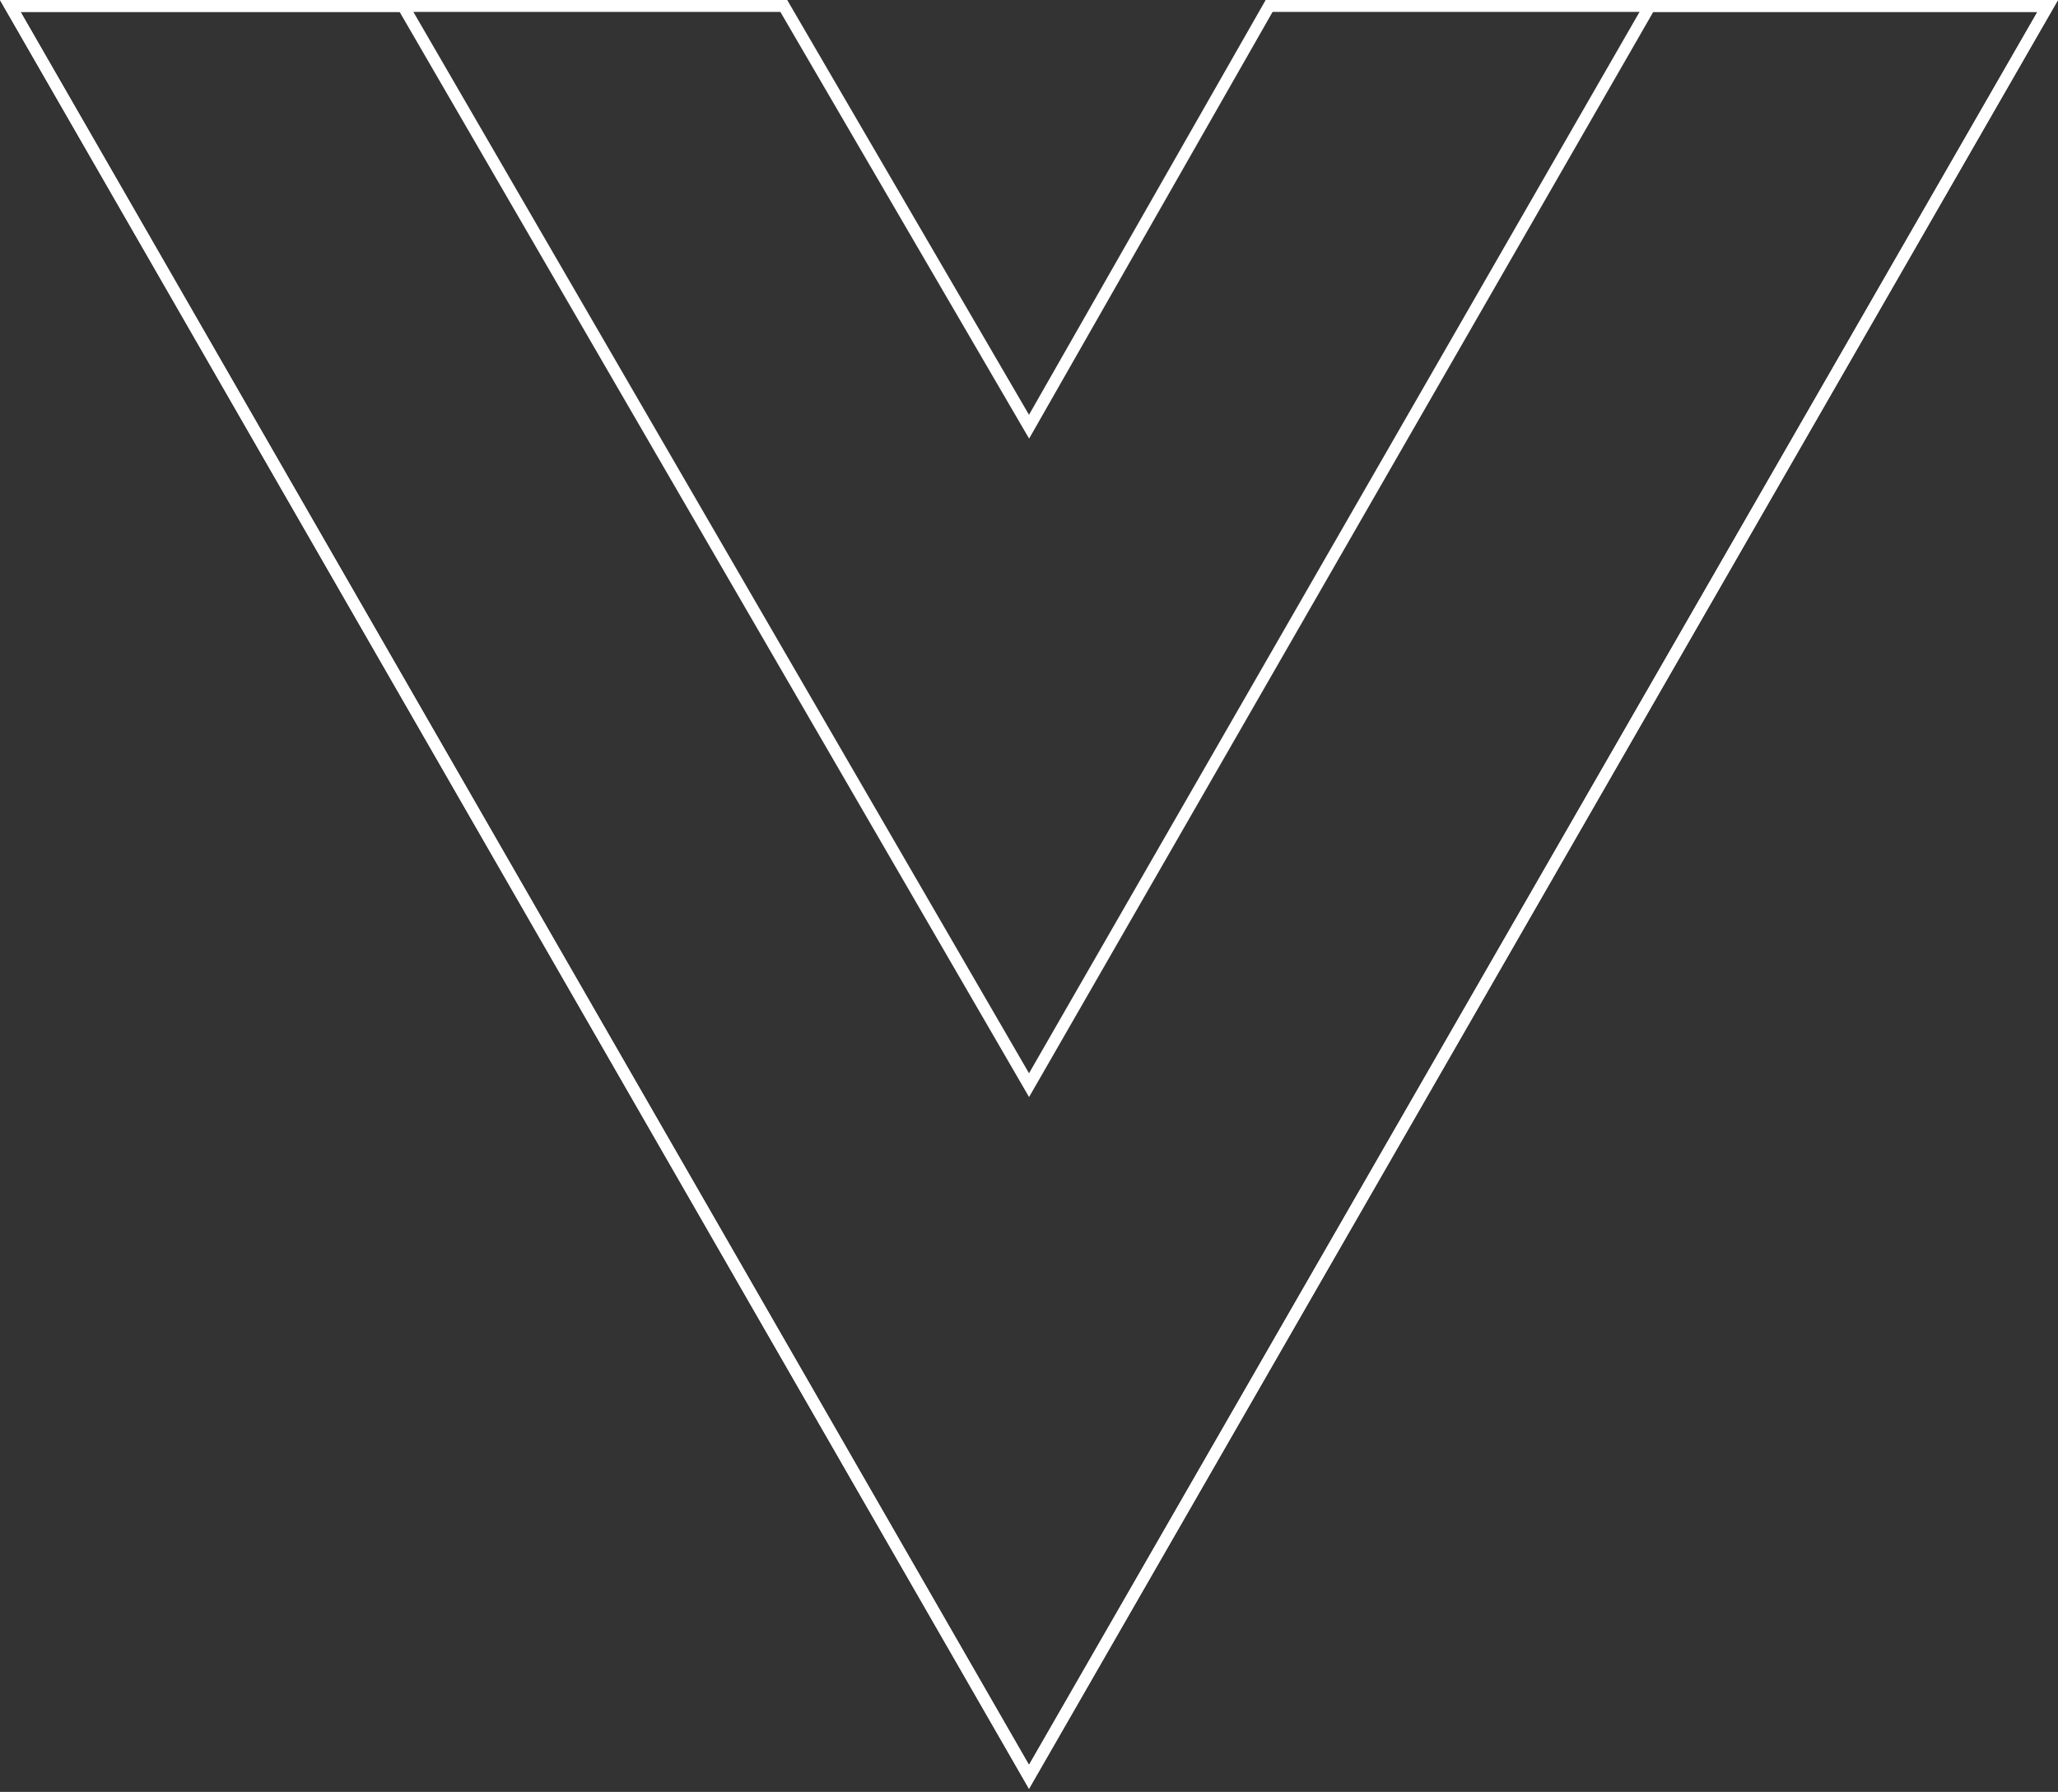 <svg xmlns="http://www.w3.org/2000/svg" width="147" height="128" viewBox="0 0 147 128">
    <rect x="0" y="0" width="147" height="128" fill="#333333" stroke="none"/>
    <g fill="none" fill-rule="nonzero" stroke="#FFF" stroke-width=".85">
        <path d="M90.652.425L73.504 30.48 55.984.425H.733l72.766 126.5L146.265.425H90.652z"/>
        <path d="M.735.425l72.765 126.5L146.265.425h-28.42L73.503 77.516 28.788.425H.735z"/>
    </g>
</svg>
